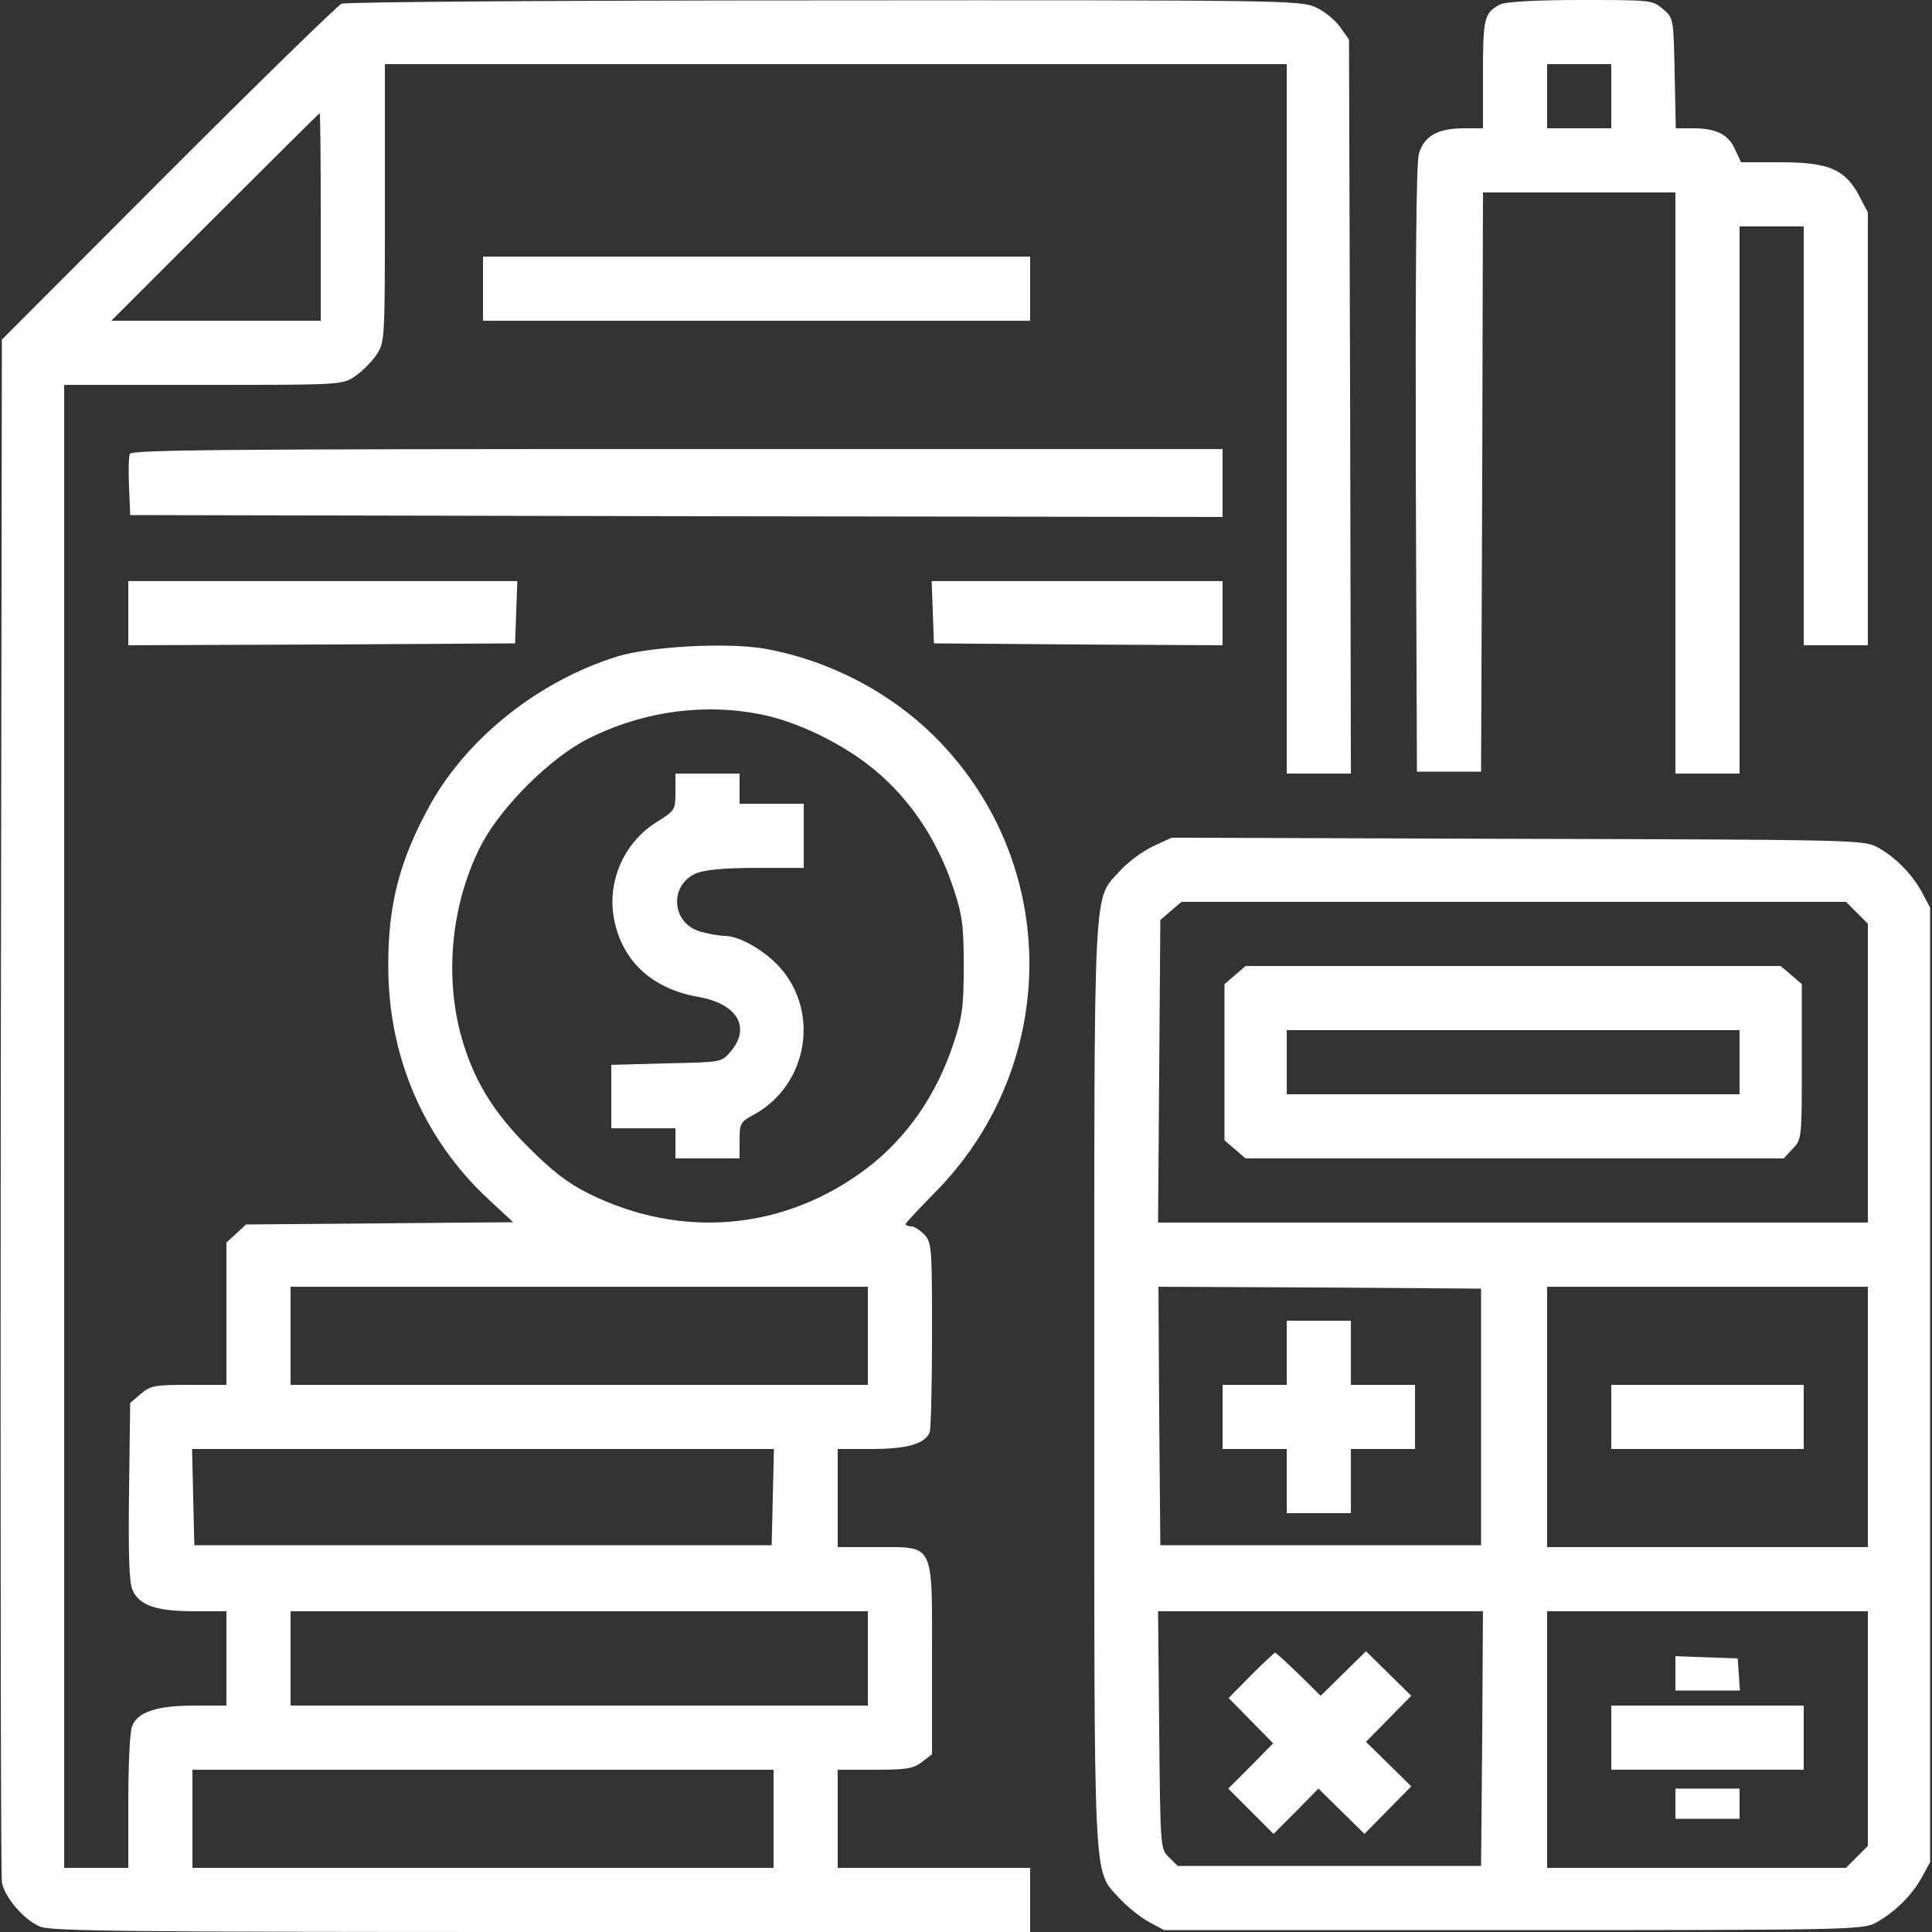 <?xml version="1.0" encoding="UTF-8" standalone="no"?> <svg xmlns="http://www.w3.org/2000/svg" version="1.0" width="512pt" height="512pt" viewBox="0 0 512 512" preserveAspectRatio="xMidYMid meet"><rect x="0" y="0" width="512" height="512" fill="#333333" stroke="none"/><g transform="translate(0,512) scale(0.1,-0.1)" fill="#ffffff" stroke="none"><path d="M905 5110 c-11 -5 -218 -207 -460 -449 l-440 -441 -3 -2028 c-1 -1115 0 -2042 3 -2060 7 -40 59 -101 102 -118 27 -12 262 -14 1328 -14 l1295 0 0 85 0 85 -255 0 -255 0 0 130 0 130 99 0 c84 0 102 3 125 21 l26 20 0 253 c0 312 8 296 -148 296 l-102 0 0 130 0 130 90 0 c95 0 142 14 154 45 3 9 6 126 6 259 0 230 -1 243 -20 264 -12 12 -27 22 -35 22 -8 0 -15 3 -15 6 0 3 34 39 74 80 328 328 340 851 26 1188 -123 133 -295 225 -474 257 -100 17 -303 6 -391 -21 -205 -64 -393 -212 -493 -389 -82 -147 -114 -267 -113 -432 0 -237 92 -454 262 -614 l69 -64 -354 -3 -354 -3 -26 -24 -26 -24 0 -189 0 -188 -99 0 c-91 0 -102 -2 -128 -24 l-28 -24 -3 -233 c-2 -167 0 -241 9 -262 17 -41 62 -57 164 -57 l85 0 0 -125 0 -125 -85 0 c-100 0 -151 -17 -165 -55 -6 -15 -10 -105 -10 -201 l0 -174 -85 0 -85 0 0 1965 0 1965 369 0 c366 0 368 0 402 23 18 12 44 38 56 56 23 34 23 36 23 402 l0 369 1195 0 1195 0 0 -940 0 -940 85 0 85 0 -2 973 -3 972 -24 34 c-13 18 -42 42 -65 52 -39 18 -93 19 -1301 18 -693 0 -1269 -4 -1280 -9z m-55 -565 l0 -275 -277 0 -278 0 275 275 c151 151 276 275 277 275 2 0 3 -124 3 -275z m1175 -1320 c87 -19 191 -68 271 -128 106 -80 186 -195 231 -332 23 -69 27 -97 27 -205 0 -108 -4 -136 -27 -205 -45 -137 -125 -252 -231 -332 -217 -164 -490 -188 -736 -66 -56 28 -96 59 -160 123 -98 98 -149 185 -181 306 -41 162 -20 349 58 498 54 101 183 229 283 279 146 73 311 95 465 62z m275 -1645 l0 -130 -765 0 -765 0 0 130 0 130 765 0 765 0 0 -130z m-252 -427 l-3 -128 -765 0 -765 0 -3 128 -3 127 771 0 771 0 -3 -127z m252 -428 l0 -125 -765 0 -765 0 0 125 0 125 765 0 765 0 0 -125z m-250 -425 l0 -130 -770 0 -770 0 0 130 0 130 770 0 770 0 0 -130z"></path><path d="M1790 3021 c0 -47 -1 -49 -49 -79 -90 -56 -135 -163 -112 -266 24 -107 102 -177 222 -198 103 -18 140 -81 85 -145 -24 -28 -24 -28 -170 -31 l-146 -4 0 -84 0 -84 85 0 85 0 0 -40 0 -40 85 0 85 0 0 48 c0 44 2 49 36 67 143 77 178 269 72 390 -41 46 -108 85 -149 85 -13 0 -41 5 -62 11 -78 21 -85 124 -11 155 22 9 75 14 159 14 l125 0 0 85 0 85 -85 0 -85 0 0 40 0 40 -85 0 -85 0 0 -49z"></path><path d="M3975 5108 c-42 -22 -45 -37 -45 -185 l0 -143 -50 0 c-71 0 -107 -21 -120 -69 -7 -26 -9 -306 -8 -837 l3 -799 85 0 85 0 3 768 2 767 255 0 255 0 0 -770 0 -770 85 0 85 0 0 725 0 725 85 0 85 0 0 -555 0 -555 85 0 85 0 0 573 0 574 -23 44 c-37 70 -80 89 -208 89 l-105 0 -15 32 c-17 41 -50 58 -111 58 l-47 0 -3 146 c-3 146 -3 146 -31 170 -28 24 -31 24 -220 24 -120 0 -200 -5 -212 -12z m295 -243 l0 -85 -85 0 -85 0 0 85 0 85 85 0 85 0 0 -85z"></path><path d="M1280 4355 l0 -85 725 0 725 0 0 85 0 85 -725 0 -725 0 0 -85z"></path><path d="M344 3917 c-3 -8 -4 -47 -2 -88 l3 -74 1447 -3 1448 -2 0 90 0 90 -1445 0 c-1201 0 -1447 -2 -1451 -13z"></path><path d="M340 3495 l0 -85 513 2 512 3 3 83 3 82 -516 0 -515 0 0 -85z"></path><path d="M2472 3498 l3 -83 383 -3 382 -2 0 85 0 85 -385 0 -386 0 3 -82z"></path><path d="M3055 2877 c-27 -13 -67 -42 -87 -65 -72 -79 -68 -7 -68 -1362 0 -1354 -4 -1283 67 -1361 20 -22 55 -50 77 -62 l41 -22 925 0 c883 0 927 1 960 19 49 26 98 74 123 121 l22 40 0 1265 0 1265 -22 41 c-27 50 -75 97 -122 121 -34 17 -94 18 -951 20 l-915 3 -50 -23z m1866 -176 l29 -29 0 -396 0 -396 -940 0 -941 0 3 401 3 401 28 24 28 24 880 0 881 0 29 -29z m-996 -1336 l0 -340 -425 0 -425 0 -3 343 -2 342 427 -2 428 -3 0 -340z m1025 0 l0 -345 -425 0 -425 0 0 345 0 345 425 0 425 0 0 -345z m-1022 -852 l-3 -338 -402 0 -402 0 -23 23 c-23 22 -23 25 -26 337 l-3 315 431 0 430 0 -2 -337z m1022 26 l0 -311 -29 -29 -29 -29 -396 0 -396 0 0 340 0 340 425 0 425 0 0 -311z"></path><path d="M3273 2536 l-28 -24 0 -207 0 -207 28 -24 28 -24 713 0 713 0 24 26 c24 25 24 27 24 231 l0 205 -28 24 -28 24 -709 0 -709 0 -28 -24z m1337 -231 l0 -85 -600 0 -600 0 0 85 0 85 600 0 600 0 0 -85z"></path><path d="M3410 1535 l0 -85 -85 0 -85 0 0 -85 0 -85 85 0 85 0 0 -85 0 -85 85 0 85 0 0 85 0 85 85 0 85 0 0 85 0 85 -85 0 -85 0 0 85 0 85 -85 0 -85 0 0 -85z"></path><path d="M4270 1365 l0 -85 255 0 255 0 0 85 0 85 -255 0 -255 0 0 -85z"></path><path d="M3315 680 l-59 -60 59 -60 59 -60 -59 -60 -60 -60 60 -60 60 -60 60 60 59 60 61 -60 61 -60 62 63 62 63 -60 59 -60 59 60 61 60 61 -60 59 -60 59 -60 -59 -60 -59 -58 57 c-32 31 -60 57 -63 57 -2 0 -31 -27 -64 -60z"></path><path d="M4440 685 l0 -45 86 0 85 0 -3 43 -3 42 -82 3 -83 3 0 -46z"></path><path d="M4270 515 l0 -85 255 0 255 0 0 85 0 85 -255 0 -255 0 0 -85z"></path><path d="M4440 340 l0 -40 85 0 85 0 0 40 0 40 -85 0 -85 0 0 -40z"></path></g></svg> 